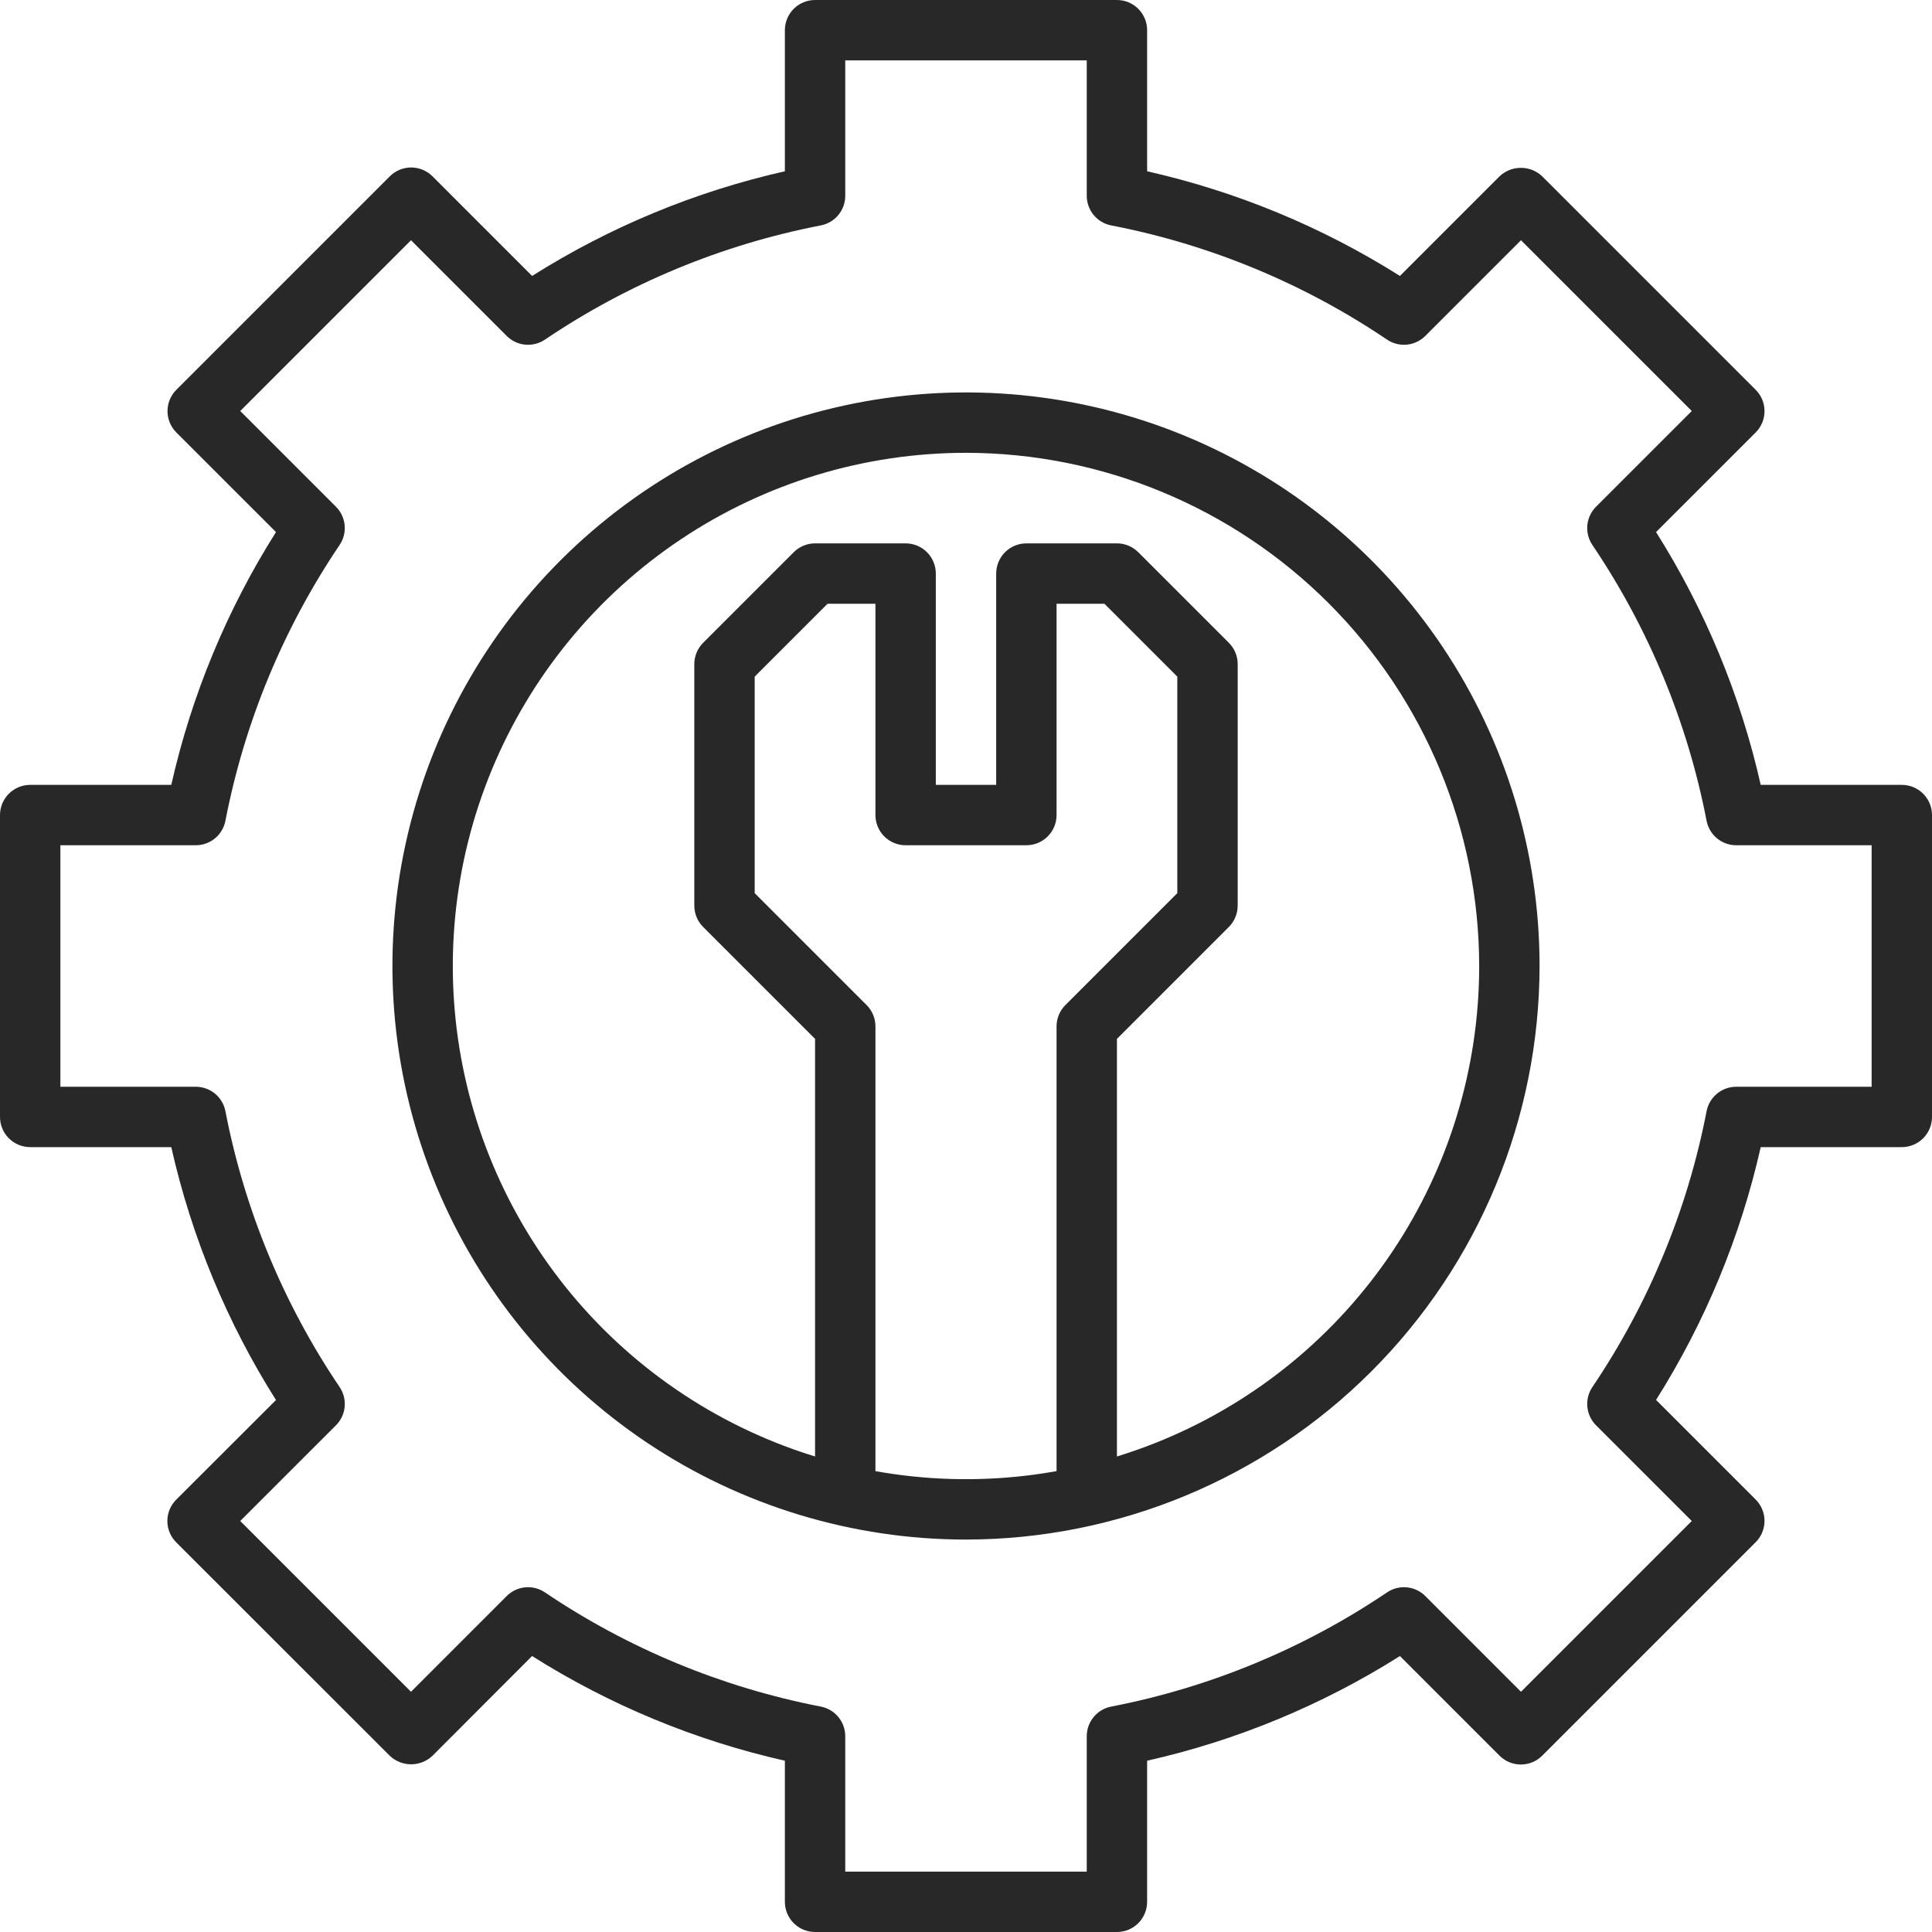 <?xml version="1.0" encoding="UTF-8"?> <svg xmlns="http://www.w3.org/2000/svg" width="200" height="200" viewBox="0 0 200 200" fill="none"> <path d="M115.625 200H84.375C83.546 200 82.751 199.671 82.165 199.085C81.579 198.499 81.25 197.704 81.25 196.875V182.269C71.973 180.175 63.122 176.51 55.081 171.431L44.769 181.759C44.172 182.324 43.381 182.639 42.559 182.639C41.738 182.639 40.947 182.324 40.35 181.759L18.241 159.662C17.655 159.076 17.326 158.282 17.326 157.453C17.326 156.624 17.655 155.83 18.241 155.244L28.569 144.931C23.489 136.886 19.823 128.032 17.731 118.75H3.125C2.296 118.75 1.501 118.421 0.915 117.835C0.329 117.249 0 116.454 0 115.625V84.375C0 83.546 0.329 82.751 0.915 82.165C1.501 81.579 2.296 81.25 3.125 81.25H17.731C19.825 71.973 23.49 63.122 28.569 55.081L18.256 44.769C17.67 44.183 17.341 43.388 17.341 42.559C17.341 41.731 17.67 40.936 18.256 40.35L40.353 18.253C40.939 17.667 41.734 17.338 42.562 17.337C43.391 17.338 44.186 17.667 44.772 18.253L55.084 28.566C63.125 23.489 71.974 19.825 81.25 17.731V3.125C81.25 2.296 81.579 1.501 82.165 0.915C82.751 0.329 83.546 0 84.375 0H115.625C116.454 0 117.249 0.329 117.835 0.915C118.421 1.501 118.75 2.296 118.75 3.125V17.731C128.027 19.825 136.877 23.489 144.919 28.566L155.231 18.253C155.828 17.689 156.619 17.374 157.441 17.374C158.262 17.374 159.053 17.689 159.65 18.253L181.747 40.35C182.333 40.936 182.662 41.731 182.662 42.559C182.662 43.388 182.333 44.183 181.747 44.769L171.434 55.081C176.511 63.123 180.175 71.973 182.269 81.25H196.875C197.704 81.25 198.499 81.579 199.085 82.165C199.671 82.751 200 83.546 200 84.375V115.625C200 116.454 199.671 117.249 199.085 117.835C198.499 118.421 197.704 118.75 196.875 118.75H182.269C180.175 128.027 176.511 136.877 171.434 144.919L181.747 155.231C182.333 155.817 182.662 156.612 182.662 157.441C182.662 158.269 182.333 159.064 181.747 159.65L159.65 181.747C159.064 182.333 158.269 182.662 157.441 182.663C156.612 182.662 155.817 182.333 155.231 181.747L144.919 171.434C136.878 176.512 128.027 180.176 118.75 182.269V196.875C118.75 197.704 118.421 198.499 117.835 199.085C117.249 199.671 116.454 200 115.625 200ZM87.5 193.75H112.5V179.734C112.5 179.009 112.752 178.306 113.213 177.746C113.674 177.186 114.316 176.804 115.028 176.666C125.248 174.687 134.963 170.665 143.591 164.841C144.192 164.435 144.915 164.252 145.637 164.321C146.359 164.391 147.034 164.709 147.547 165.222L157.453 175.131L175.131 157.453L165.222 147.547C164.709 147.034 164.391 146.359 164.321 145.637C164.252 144.915 164.435 144.192 164.841 143.591C170.667 134.964 174.689 125.249 176.666 115.028C176.804 114.316 177.186 113.674 177.746 113.213C178.306 112.752 179.009 112.5 179.734 112.5H193.75V87.5H179.734C179.009 87.5 178.306 87.248 177.746 86.787C177.186 86.326 176.804 85.684 176.666 84.972C174.689 74.752 170.667 65.038 164.841 56.413C164.435 55.811 164.252 55.088 164.321 54.366C164.391 53.644 164.709 52.969 165.222 52.456L175.131 42.547L157.453 24.869L147.547 34.775C147.034 35.288 146.36 35.607 145.638 35.677C144.916 35.747 144.192 35.564 143.591 35.159C134.964 29.334 125.248 25.312 115.028 23.334C114.316 23.196 113.674 22.814 113.213 22.254C112.752 21.694 112.5 20.991 112.5 20.266V6.25H87.5V20.266C87.5 20.991 87.248 21.694 86.787 22.254C86.326 22.814 85.684 23.196 84.972 23.334C74.752 25.312 65.037 29.334 56.409 35.159C55.808 35.564 55.084 35.747 54.362 35.677C53.641 35.607 52.965 35.288 52.453 34.775L42.547 24.869L24.869 42.547L34.778 52.456C35.29 52.969 35.608 53.643 35.678 54.364C35.747 55.086 35.564 55.808 35.159 56.409C29.336 65.038 25.314 74.752 23.334 84.972C23.196 85.684 22.814 86.326 22.254 86.787C21.694 87.248 20.991 87.5 20.266 87.5H6.25V112.5H20.266C20.991 112.5 21.694 112.752 22.254 113.213C22.814 113.674 23.196 114.316 23.334 115.028C25.313 125.248 29.335 134.963 35.159 143.591C35.565 144.192 35.748 144.915 35.679 145.637C35.609 146.359 35.291 147.034 34.778 147.547L24.869 157.453L42.547 175.131L52.453 165.222C52.966 164.709 53.641 164.391 54.363 164.321C55.085 164.252 55.808 164.435 56.409 164.841C65.037 170.665 74.752 174.687 84.972 176.666C85.684 176.804 86.326 177.186 86.787 177.746C87.248 178.306 87.5 179.009 87.5 179.734V193.75Z" fill="#282828"></path> <path d="M100 159.375C88.257 159.375 76.777 155.892 67.013 149.368C57.249 142.844 49.638 133.571 45.144 122.722C40.651 111.872 39.475 99.934 41.766 88.416C44.057 76.899 49.712 66.319 58.015 58.015C66.319 49.712 76.899 44.057 88.416 41.766C99.934 39.475 111.872 40.651 122.722 45.144C133.571 49.638 142.844 57.249 149.368 67.013C155.892 76.777 159.375 88.257 159.375 100C159.357 115.742 153.096 130.834 141.965 141.965C130.834 153.096 115.742 159.357 100 159.375ZM100 46.875C89.493 46.875 79.222 49.99 70.485 55.828C61.749 61.665 54.94 69.962 50.919 79.67C46.898 89.377 45.846 100.059 47.895 110.364C49.945 120.669 55.005 130.135 62.435 137.565C69.864 144.994 79.33 150.054 89.636 152.104C99.941 154.154 110.622 153.102 120.33 149.081C130.037 145.06 138.334 138.251 144.172 129.514C150.009 120.778 153.125 110.507 153.125 100C153.109 85.915 147.507 72.412 137.547 62.452C127.588 52.493 114.085 46.891 100 46.875Z" fill="#282828"></path> <path d="M115.625 156.25H109.375V106.25C109.375 105.421 109.705 104.627 110.291 104.041L121.875 92.456V70.044L114.331 62.5H109.375V84.375C109.375 85.204 109.046 85.999 108.46 86.585C107.874 87.171 107.079 87.5 106.25 87.5H93.75C92.921 87.5 92.126 87.171 91.54 86.585C90.954 85.999 90.625 85.204 90.625 84.375V62.5H85.669L78.125 70.044V92.456L89.709 104.041C90.296 104.627 90.625 105.421 90.625 106.25V156.25H84.375V107.544L72.791 95.959C72.204 95.374 71.875 94.579 71.875 93.75V68.75C71.875 67.921 72.204 67.126 72.791 66.541L82.166 57.166C82.751 56.58 83.546 56.25 84.375 56.25H93.75C94.579 56.25 95.374 56.579 95.96 57.165C96.546 57.751 96.875 58.546 96.875 59.375V81.25H103.125V59.375C103.125 58.546 103.454 57.751 104.04 57.165C104.626 56.579 105.421 56.25 106.25 56.25H115.625C116.454 56.25 117.248 56.58 117.834 57.166L127.209 66.541C127.795 67.126 128.125 67.921 128.125 68.75V93.75C128.125 94.579 127.795 95.374 127.209 95.959L115.625 107.544V156.25Z" fill="#282828"></path> </svg> 